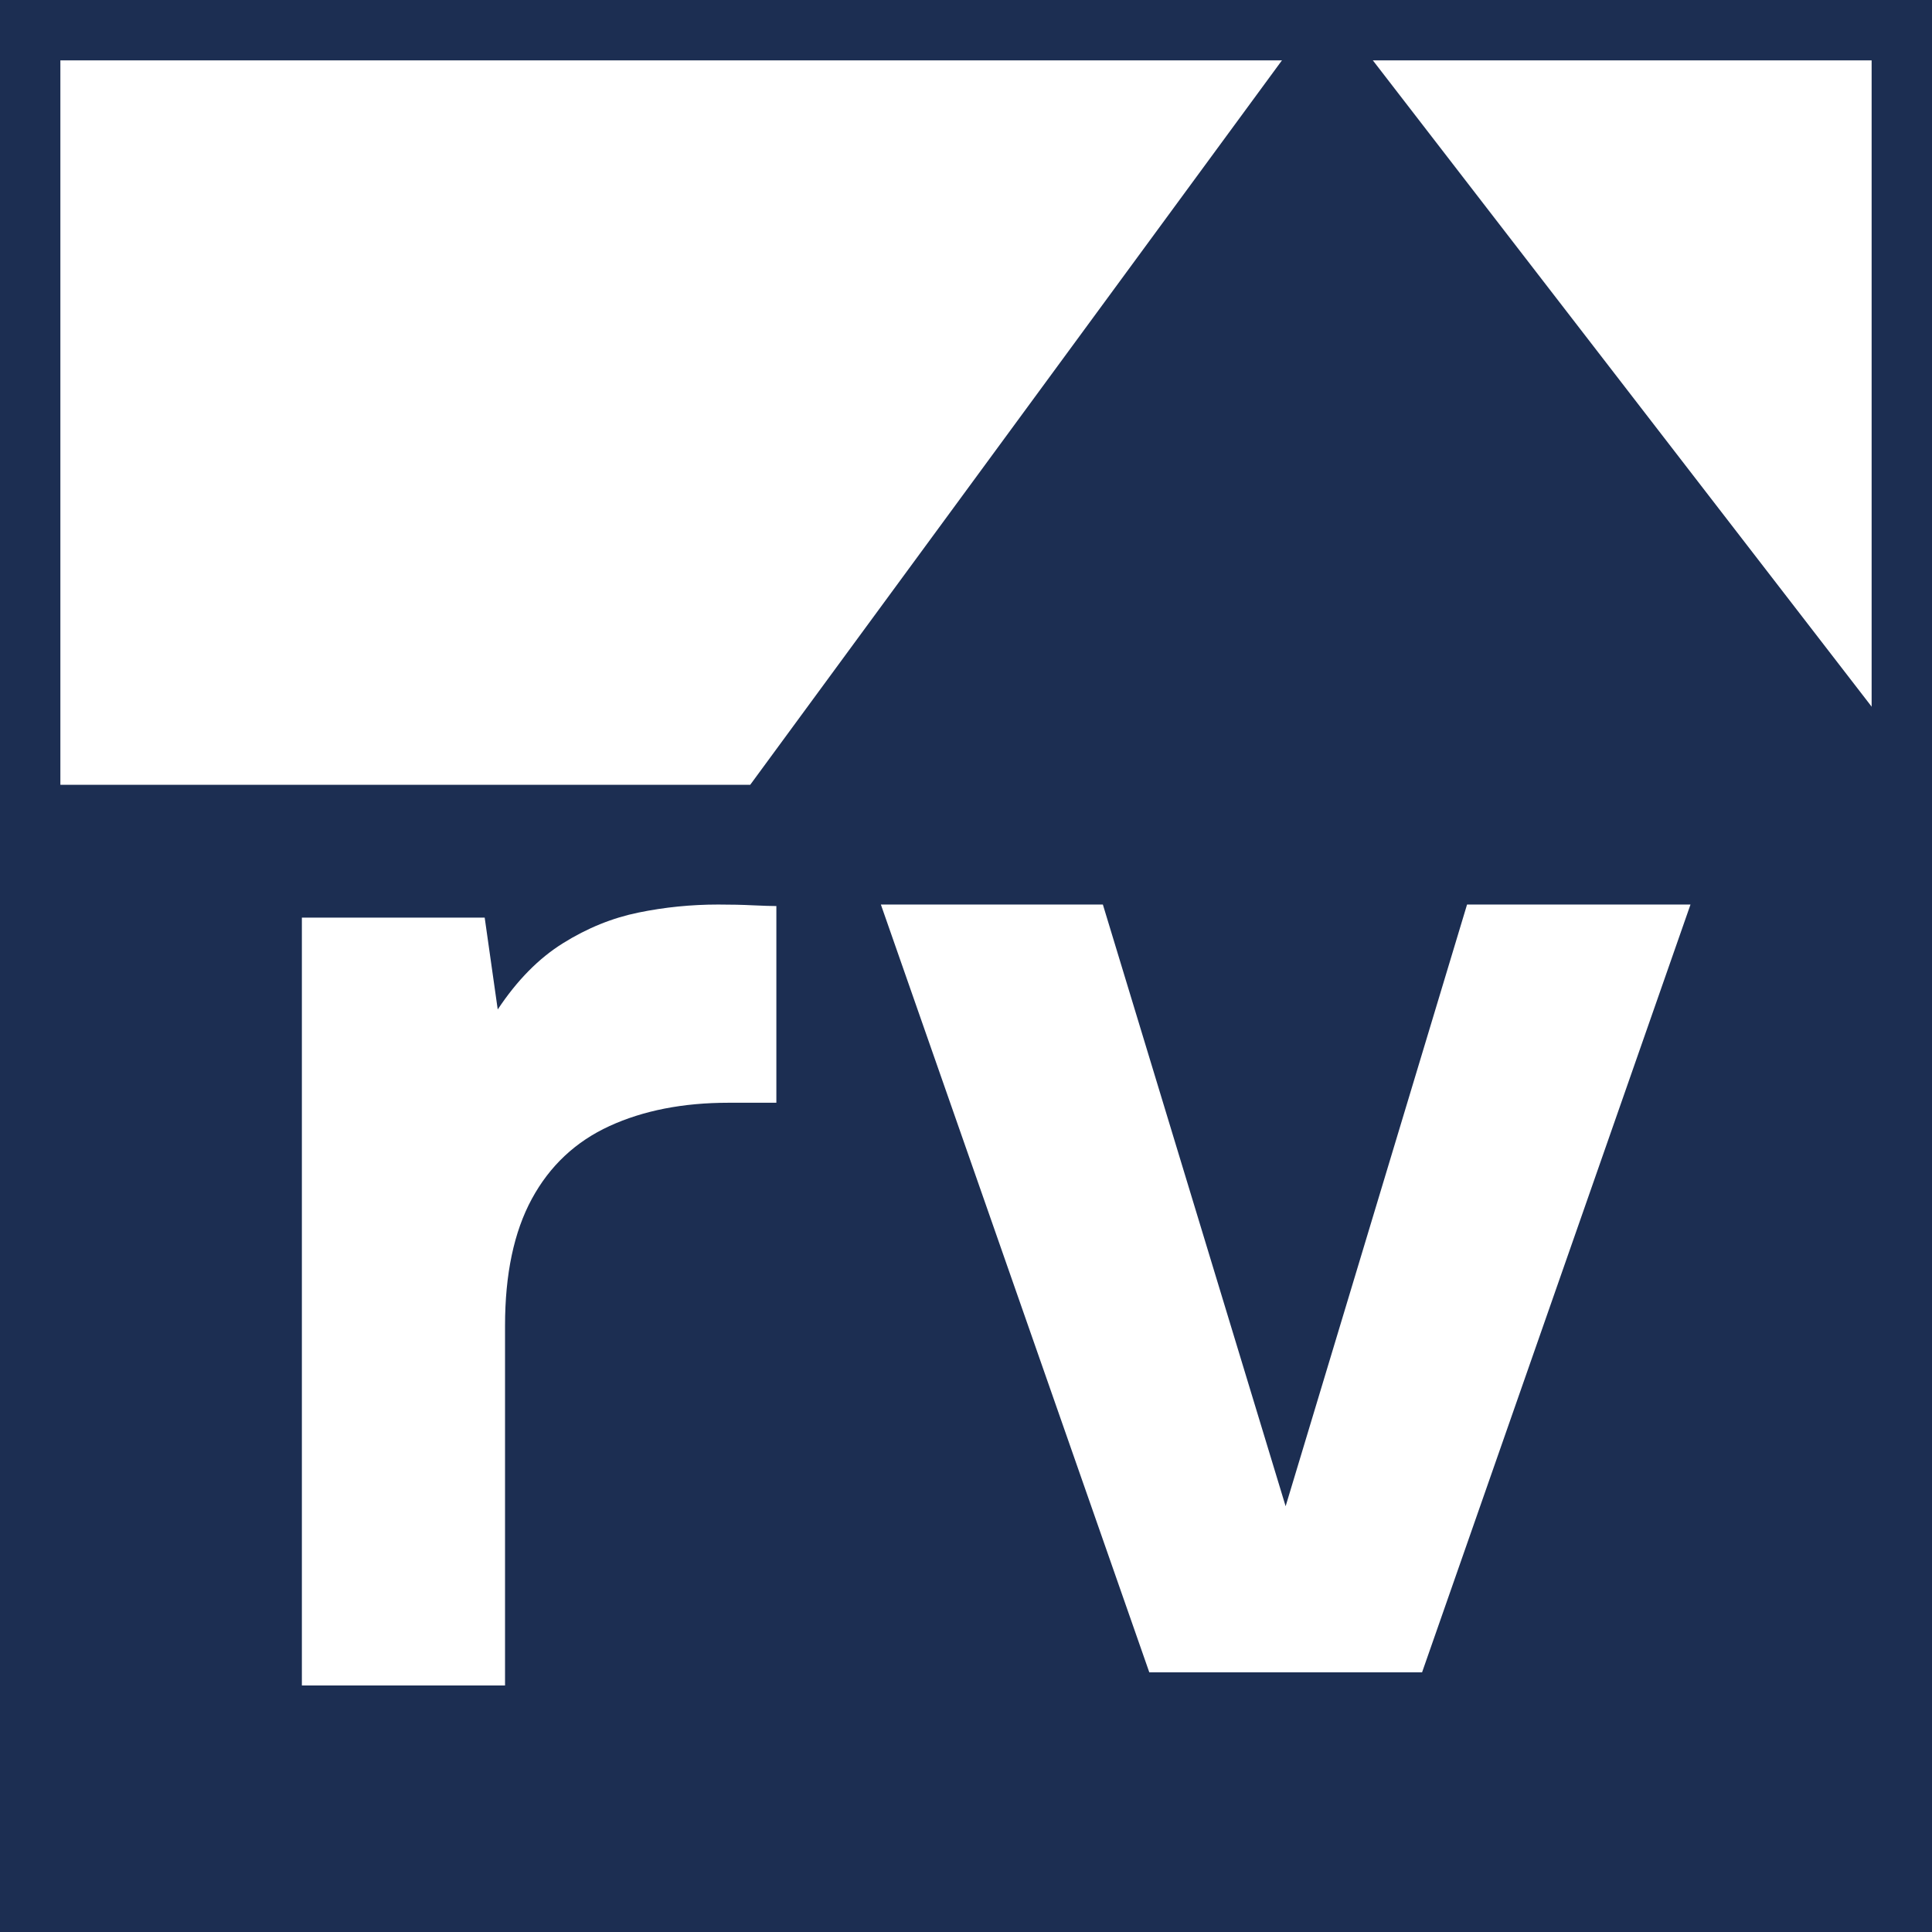 <?xml version="1.0" encoding="UTF-8"?> <svg xmlns="http://www.w3.org/2000/svg" width="32" height="32" viewBox="0 0 32 32" fill="none"><rect x="0" y="0" width="32" height="32" fill="#808080" stroke="none"/><g clip-path="url(#clip0_250_119)"><rect width="32" height="32" fill="#1C2E52"></rect><path d="M5 27.916V15.199H8.028L8.244 16.72C8.564 16.237 8.925 15.871 9.326 15.622C9.726 15.372 10.143 15.203 10.575 15.115C11.008 15.026 11.448 14.982 11.897 14.982C12.105 14.982 12.298 14.986 12.474 14.995C12.651 15.003 12.779 15.007 12.859 15.007V18.265H12.066C11.312 18.265 10.655 18.394 10.095 18.651C9.534 18.908 9.105 19.311 8.809 19.857C8.512 20.404 8.365 21.105 8.365 21.957V27.917H5V27.916Z" fill="white"></path><path d="M19.036 27.699L14.59 14.982H18.267L21.294 24.948L24.299 14.982H28L23.554 27.699H19.035H19.036Z" fill="white"></path><path d="M12.425 13L21.967 0H-43C-43.009 0 -43.009 0 -43.009 0L-54 12.999H12.425V13Z" fill="white"></path><path d="M21.967 0L32 13V0H21.967Z" fill="white"></path></g><rect x="0.5" y="0.5" width="31" height="31" stroke="#1C2E52"></rect><defs><clipPath id="clip0_250_119"><rect width="32" height="32" fill="white"></rect></clipPath></defs></svg> 